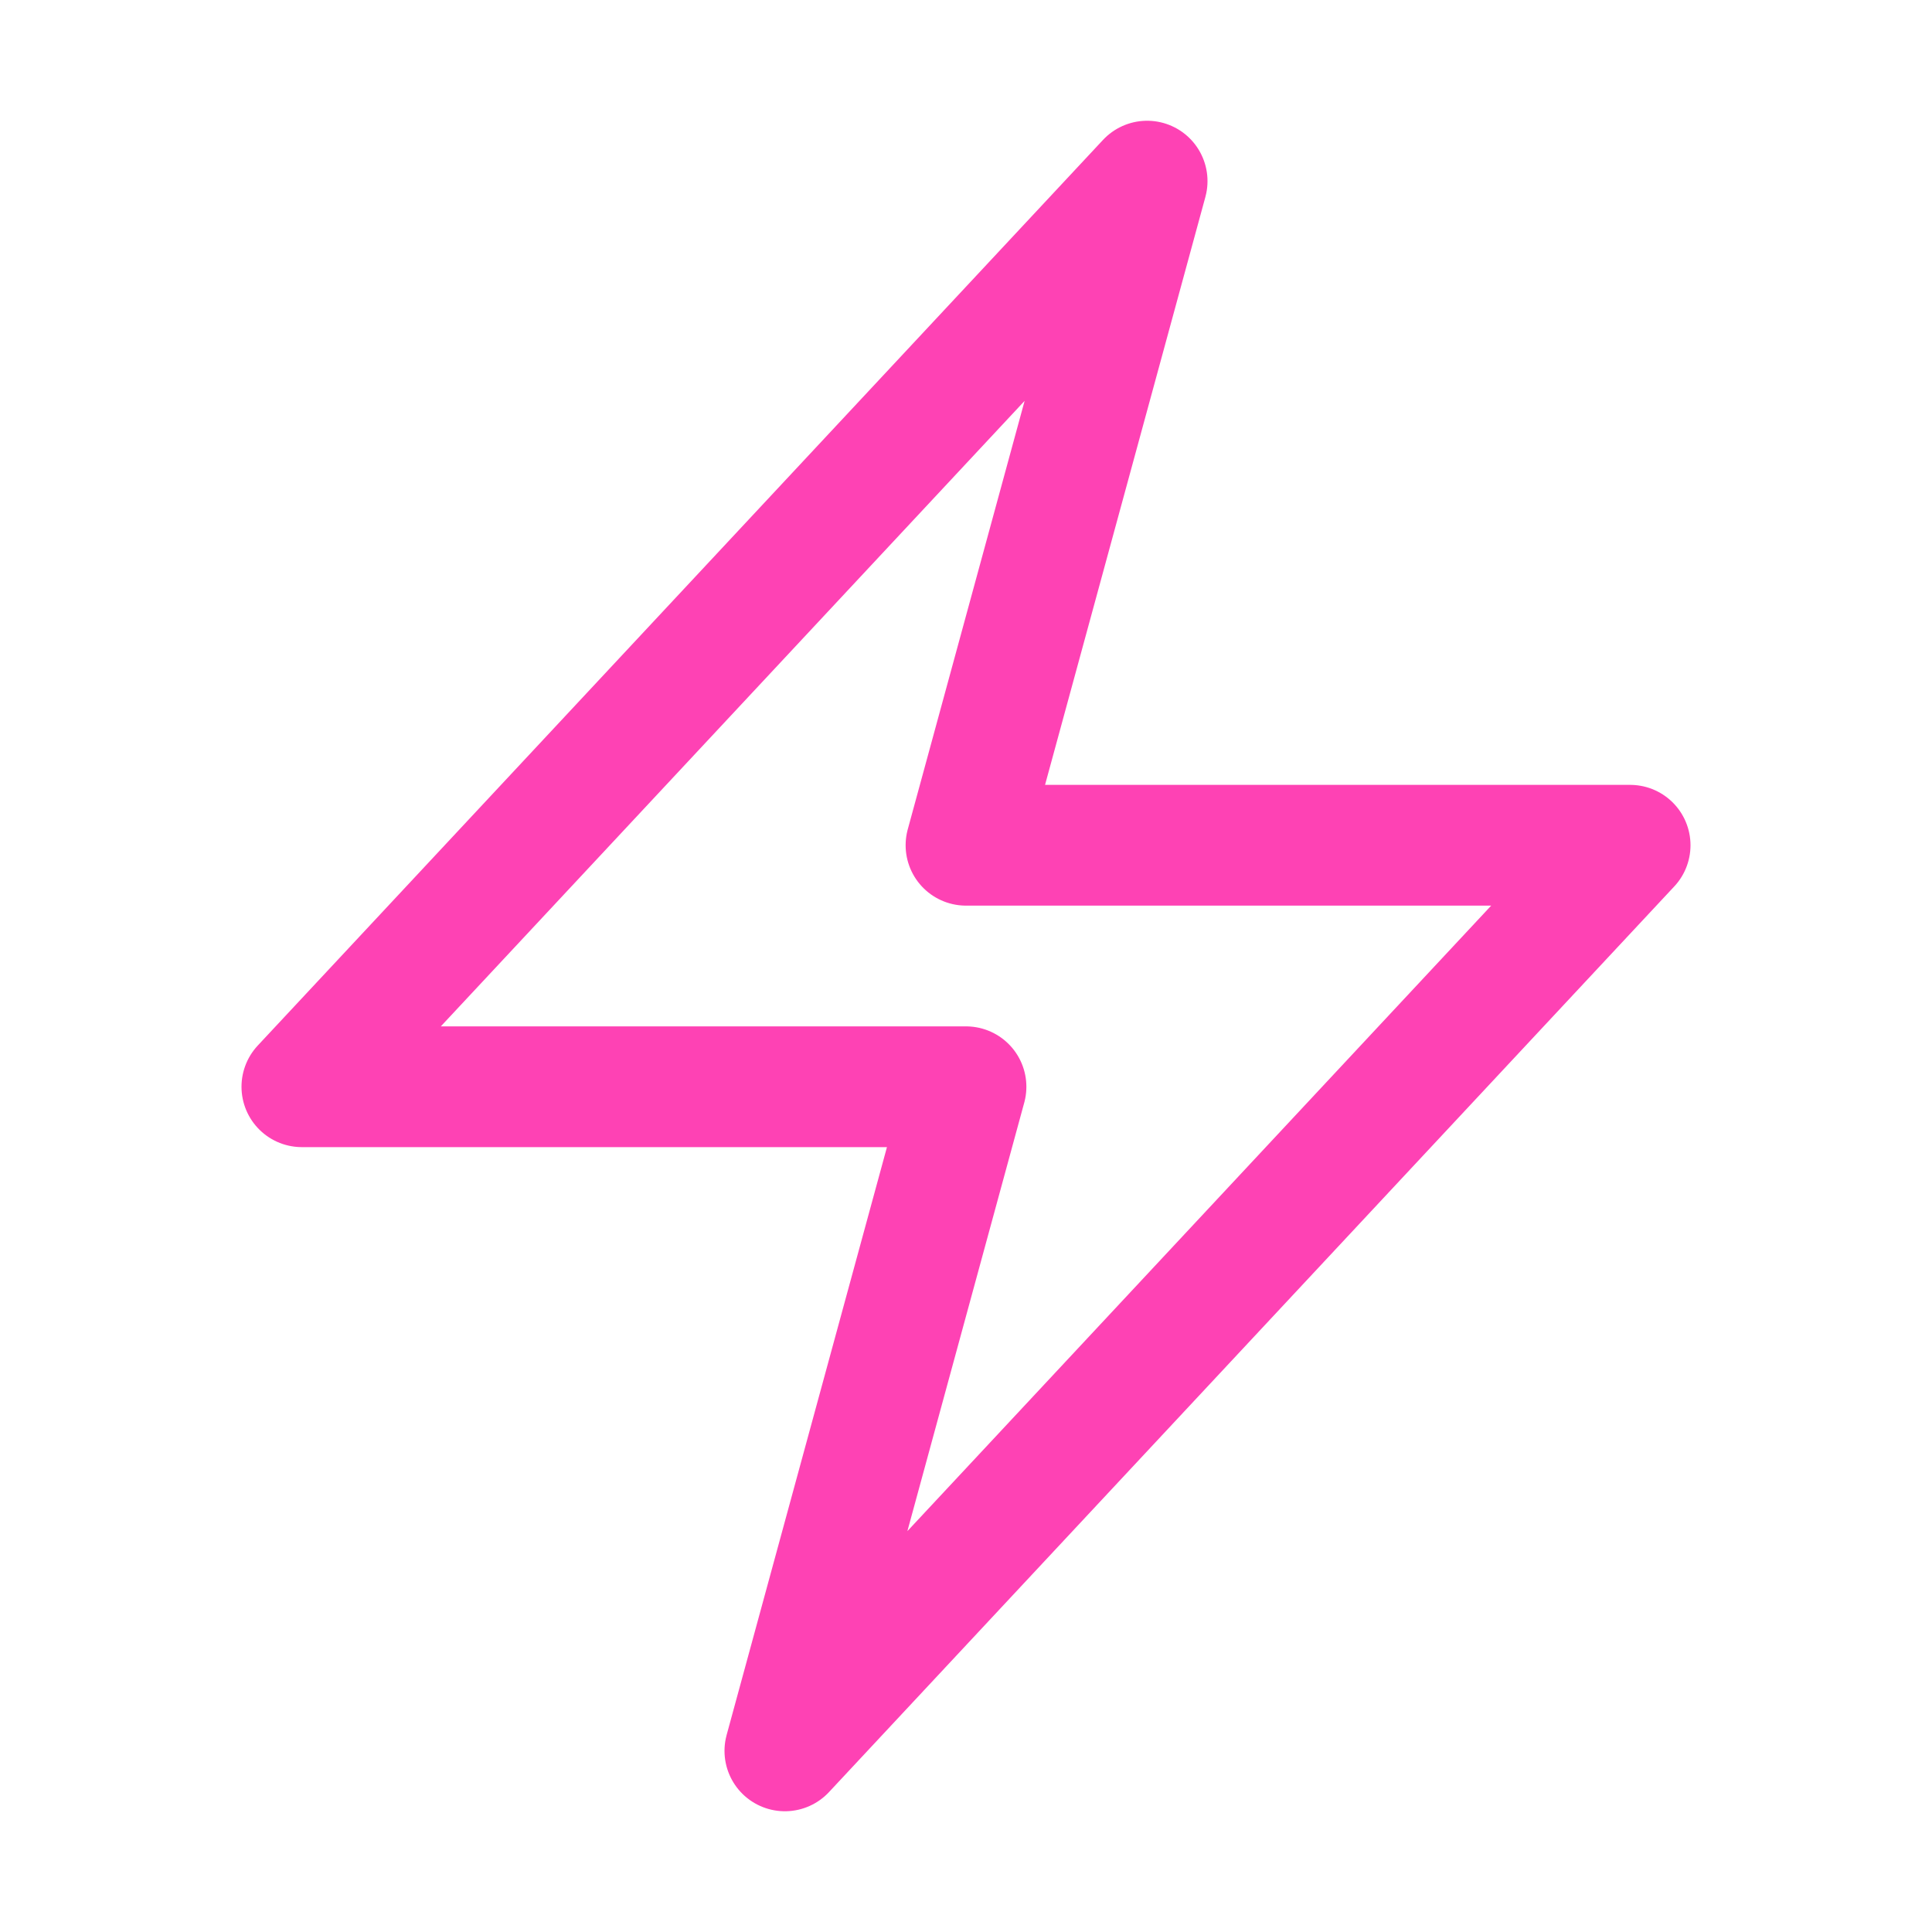 <svg xmlns="http://www.w3.org/2000/svg" viewBox="0 0 40 40" fill="none">
  <path stroke="#FE42B4" stroke-linecap="round" stroke-linejoin="round" stroke-width="2.5" d="M6.25 22.5l17.5-18.75L20 17.5h13.75l-17.5 18.75L20 22.5H6.25z"/>
</svg>